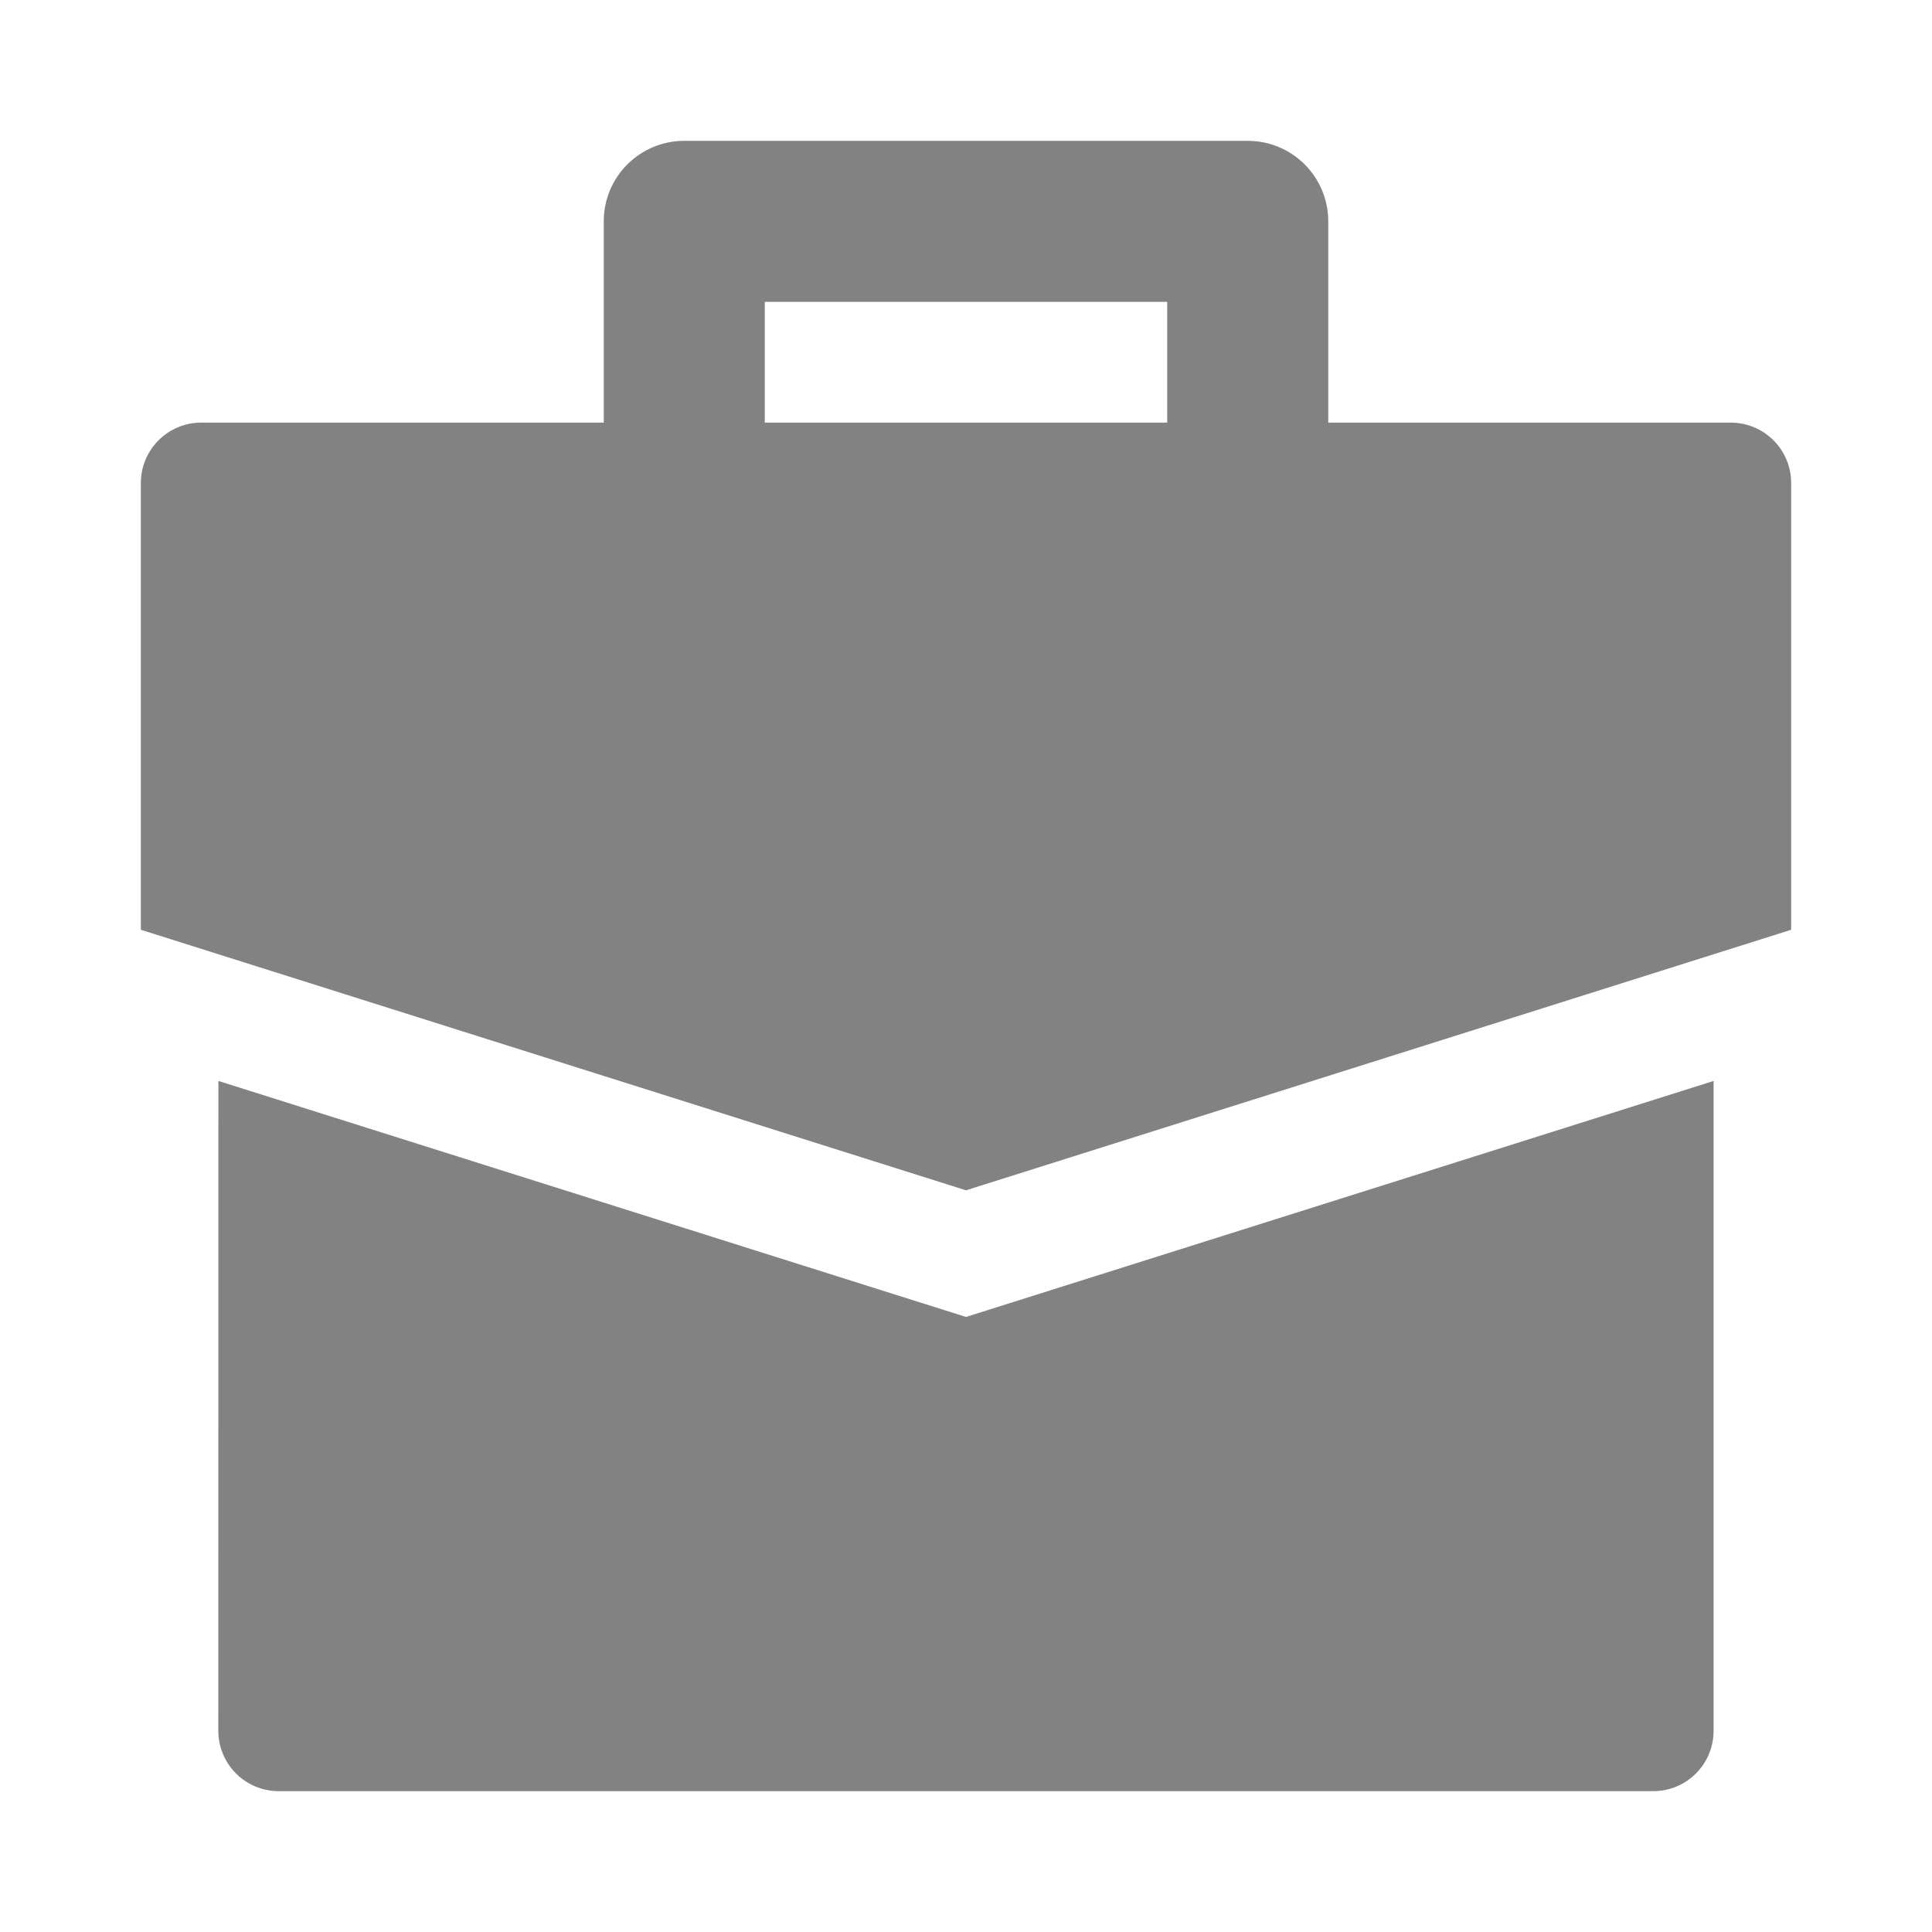 <svg width="20" height="20" viewBox="0 0 20 20" fill="none" xmlns="http://www.w3.org/2000/svg">
<g id="64d1b927b1e931691466023 1">
<path id="Vector" d="M1.458 5C1.458 4.655 1.738 4.375 2.083 4.375H17.917C18.083 4.375 18.242 4.441 18.359 4.558C18.476 4.675 18.542 4.834 18.542 5L18.542 9.625L10 12.322L1.458 9.625V5Z" fill="#828282"/>
<path id="Vector_2" d="M17.739 17.917C17.739 18.262 17.46 18.542 17.114 18.542H2.885C2.719 18.542 2.56 18.476 2.443 18.359C2.326 18.242 2.26 18.083 2.26 17.917L2.261 11.19L10 13.633L17.739 11.19V17.917Z" fill="#828282"/>
<path id="Vector_3" fill-rule="evenodd" clip-rule="evenodd" d="M6.25 2.291C6.25 1.831 6.623 1.458 7.083 1.458H12.917C13.377 1.458 13.75 1.831 13.75 2.291V5.208H12.083V3.125H7.917V5.208H6.25V2.291Z" fill="#828282"/>
</g>
</svg>
